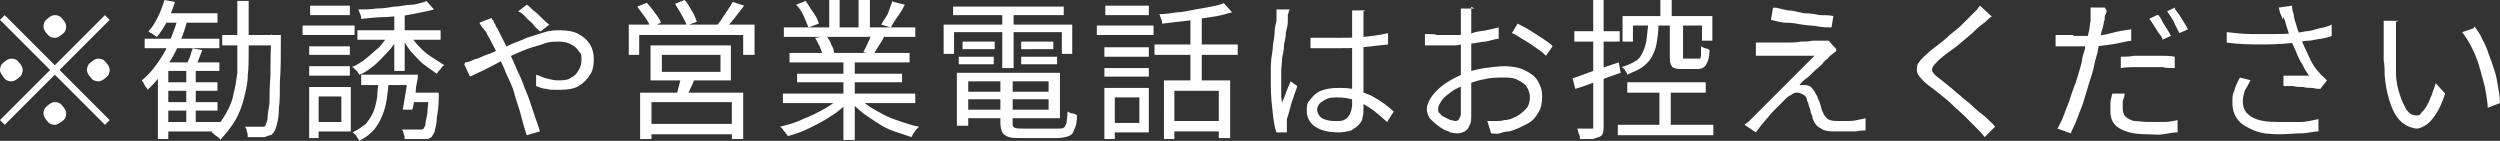 <svg id="_レイヤー_2" data-name="レイヤー 2" xmlns="http://www.w3.org/2000/svg" viewBox="0 0 264.4 14.9"><rect x="0" y="0" width="264.4" height="14.9" fill="#333333" stroke="none"/><defs><style>.cls-1{fill:#fff}</style></defs><g id="_レイヤー_1-2" data-name="レイヤー 1"><path class="cls-1" d="M5.8 6.9l5.3-5.3.5.5-5.3 5.3 5.3 5.3-.5.5-5.3-5.3-5.3 5.3-.5-.5 5.3-5.3L0 2.1l.5-.5 5.3 5.3zm-3.4.5c0 .3-.1.6-.4.8-.2.2-.5.4-.8.4s-.6-.1-.8-.4-.4-.5-.4-.8.1-.6.4-.8c.2-.2.5-.4.8-.4s.6.1.8.4c.2.2.4.5.4.8zM5.8 4c-.3 0-.6-.1-.8-.4-.2-.2-.4-.5-.4-.8s.1-.6.4-.8c.2-.2.5-.4.8-.4s.6.1.8.4c.2.2.4.5.4.8s-.1.6-.4.8c-.2.2-.5.4-.8.4zm0 6.8c.3 0 .6.1.8.4.2.2.4.5.4.8s-.1.6-.4.8-.5.4-.8.4-.6-.1-.8-.4c-.2-.2-.4-.5-.4-.8s.1-.6.4-.8c.2-.2.5-.4.8-.4zm3.4-3.4c0-.3.1-.6.4-.8.2-.2.5-.4.8-.4s.6.1.8.4c.2.2.4.5.4.8s-.1.6-.4.8c-.2.2-.5.4-.8.4s-.6-.1-.8-.4c-.2-.2-.4-.5-.4-.8zM18.7 2l1.1.2c-.4 1.5-1 2.9-1.7 4.1-.7 1.2-1.5 2.3-2.5 3.2 0 0 0-.2-.2-.3 0-.1-.2-.3-.2-.4s-.2-.2-.2-.3c.9-.7 1.6-1.7 2.3-2.8.6-1.1 1.1-2.4 1.5-3.7h-.1zm-3.4 2.1h7.9v1h-7.9v-1zM17.4 0l1.1.2c-.2.7-.5 1.4-.8 2s-.7 1.2-1.1 1.7c0 0-.2-.1-.3-.2-.1 0-.2-.2-.3-.2s-.2-.1-.3-.2c.4-.4.7-.9 1-1.5s.5-1.2.7-1.8zm.4 6.6h5.4v.9h-5.4v7.2h-1.1V7.4l.7-.8h.4zm-.5-5.2H23v1h-5.7v-1zm.1 11.5h5.9v1h-5.9v-1zm0-4.2H23v.9h-5.6v-.9zm0 2.1H23v.9h-5.6v-.9zm2.9-5.7l1.1.2c-.1.3-.3.7-.4 1s-.3.6-.4.8l-.9-.2c.1-.2.2-.5.4-.9.1-.4.2-.7.3-.9h-.1zm-.6 2h1v6.3h-1V7.1zm5.5-7h1.1v5.4c0 .8 0 1.7-.1 2.5 0 .8-.2 1.6-.4 2.4-.2.8-.5 1.6-.9 2.3s-1 1.4-1.6 2.1c0-.1-.2-.3-.4-.4s-.3-.3-.5-.4c.6-.6 1.1-1.3 1.5-2s.7-1.4.8-2.1c.2-.7.3-1.5.4-2.2V.1h.1zm-1.7 3.6H29v1.1h-5.5V3.7zm5.1 0h1.1v.6c0 1.7 0 3.1-.1 4.3 0 1.2 0 2.1-.1 2.8 0 .7-.1 1.3-.2 1.7s-.2.7-.3.8c-.1.2-.3.4-.4.4s-.4.1-.6.2h-1.8c0-.2 0-.4-.1-.6 0-.2-.1-.4-.2-.5h2c.1 0 .2-.1.2-.2s.2-.4.2-.7c0-.4.1-.9.2-1.6 0-.7 0-1.6.1-2.8 0-1.1 0-2.5.1-4.2v-.3l-.1.1zM32 2.7h5.5v1H32v-1zm.7 6.5h1v5.4h-1V9.2zm0-4.3H37v.9h-4.3v-.9zm0 2.1H37v1h-4.3V7zm.1-6.4H37v1h-4.2v-1zm.5 8.6h3.8v4.7h-3.8v-1h2.8v-2.7h-2.8v-1zm6.7-.9h1.1c0 .8-.1 1.5-.2 2.2s-.3 1.3-.5 1.8-.5 1-.9 1.5c-.4.4-.9.8-1.5 1.1 0-.1-.2-.3-.3-.5-.1-.2-.3-.3-.4-.4.6-.3 1-.6 1.4-.9.3-.4.6-.8.8-1.3.2-.5.3-1 .4-1.6 0-.6.1-1.2.2-1.9H40zm1.2-4.7l.9.3c-.3.6-.6 1.1-1.1 1.6s-.9 1-1.4 1.4-1 .8-1.6 1c0 0-.1-.2-.2-.3 0-.1-.2-.2-.3-.3 0-.1-.2-.2-.3-.2.5-.2 1-.5 1.5-.9s.9-.8 1.4-1.2c.4-.5.8-.9 1-1.4h.1zm-3.4-.4h8.8v1h-8.8v-1zM45.1.1l.8.9c-.7.2-1.4.3-2.3.5s-1.7.2-2.7.3c-.9 0-1.8.1-2.7.2 0-.1 0-.3-.1-.5s-.1-.3-.2-.5c.6 0 1.3 0 1.9-.1.7 0 1.3-.1 1.9-.2.6 0 1.2-.2 1.8-.2.5 0 1-.2 1.4-.3l.2-.1zm-6.9 7.8h5.2V9h-5.2V7.9zm3.5-6.5h1.1v6.1h-1.1V1.4zm3.6 8.4h1.1v.5c0 .9-.1 1.6-.2 2.1 0 .5-.1 1-.2 1.3 0 .3-.2.5-.3.7s-.3.2-.4.3h-2.5c0-.2 0-.3-.1-.5 0-.2-.1-.4-.2-.5h2.1s.1 0 .2-.1c0 0 .2-.3.2-.5s.1-.6.2-1.1c0-.5.1-1.2.2-2v-.2h-.1zm-2-6.2c.3.4.6.9 1 1.3s.8.8 1.3 1.1.9.6 1.4.9c-.1 0-.3.2-.4.4-.2.2-.3.3-.4.5-.4-.3-.9-.6-1.4-1s-.9-.9-1.3-1.3c-.4-.5-.7-1-1-1.5l.9-.4h-.1zm-.2 4.3h1.1c0 .4-.1.8-.2 1.3 0 .4-.1.9-.2 1.3 0 .4-.1.8-.2 1.1h-1l.3-1.8c.1-.7.2-1.3.3-1.8l-.1-.1zm.1 1.9h2.3v1h-2.3v-1zM49.2 6.6c.2 0 .5-.1.7-.2s.5-.2.6-.2c.4-.2.9-.4 1.5-.6.6-.3 1.2-.5 1.8-.8s1.3-.5 1.9-.8c.6-.2 1.3-.4 1.9-.6.6-.2 1.2-.2 1.7-.2s1.4.1 1.9.4c.5.3.9.6 1.2 1.1.3.5.4 1 .4 1.6s-.1 1.2-.4 1.6c-.3.5-.7.9-1.2 1.2s-1.2.4-2.1.4-.9 0-1.3-.1c-.4 0-.8-.2-1.1-.3V7.9c.4.1.7.3 1.1.4.4.1.8.2 1.2.2s1.1 0 1.4-.3c.4-.2.6-.4.8-.8.2-.3.3-.7.3-1.1s0-.6-.3-.9c-.2-.3-.4-.5-.8-.7-.3-.2-.8-.3-1.3-.3s-1.1 0-1.8.3c-.7.2-1.4.4-2.1.7s-1.4.6-2.1 1-1.3.7-1.9 1-1.1.5-1.5.7l-.6-1.3.1-.2zM52 1.9s0 .2.2.3c0 .1.1.3.2.4 0 .1.1.3.2.4l1 2c.4.8.7 1.5 1 2.2.2.5.5 1 .7 1.6s.5 1.2.7 1.8l.6 1.8c.2.6.4 1.1.5 1.5l-1.4.4c-.2-.6-.4-1.3-.6-2.1s-.5-1.5-.7-2.3-.6-1.5-.9-2.2c-.2-.6-.5-1.1-.7-1.6s-.5-1-.7-1.4-.4-.8-.6-1.1c0-.2-.2-.3-.4-.6-.2-.2-.3-.4-.4-.6l1.3-.5zm5.1 1.4c-.2-.2-.5-.4-.7-.7s-.6-.5-.8-.8c-.3-.3-.5-.5-.8-.6l.9-.7c.2.1.4.3.7.6.3.2.6.5.9.8s.5.5.8.7l-.9.7h-.1zM66.5 2.6h13.3v3.2h-1.2V3.7h-11v2.1h-1.1V2.6zm.9-1.9l1-.4c.3.3.6.7.9 1.1.3.4.5.7.6 1l-1.1.5c-.1-.3-.3-.7-.6-1.1s-.6-.8-.8-1.1zm.3 9.1h10.9v4.9h-1.2v-3.9h-8.5v3.9h-1.2V9.8zm.6 3.3h9.6v1.1h-9.6v-1.1zm.5-8.3h8.5v3.7h-8.5V4.8zm1.2 1v1.8h6.2V5.8H70zM71.4.4l1-.4c.3.3.5.7.8 1.2s.4.8.5 1.1l-1.1.4c0-.3-.3-.7-.5-1.1-.2-.4-.5-.8-.7-1.2zm.8 7.7h1.3c-.1.5-.3.9-.5 1.3s-.3.7-.4 1l-1.1-.2c.1-.3.2-.7.3-1.1.1-.4.2-.8.3-1.1l.1.1zM77.5.2l1.2.4c-.3.4-.7.9-1 1.3-.4.5-.7.8-1 1.2l-.9-.4c.2-.2.4-.5.6-.8L77 1c.2-.3.4-.6.5-.8zM88.8 10.3l1 .4c-.5.5-1.1 1.1-1.8 1.5-.7.5-1.5.9-2.3 1.3s-1.6.7-2.4.9c0-.1-.1-.2-.2-.3 0-.1-.2-.2-.3-.4s-.2-.2-.3-.3c.8-.2 1.6-.4 2.4-.8.8-.3 1.6-.7 2.3-1.1s1.3-.8 1.7-1.3l-.1.1zm-6-.4h14v1h-14v-1zm.1-7h13.9v1H82.9v-1zm.6 2.7h12.7v1H83.5v-1zm.7-5.1l1-.4c.3.4.5.8.8 1.2s.5.8.6 1.2l-1.1.4c-.1-.3-.3-.7-.5-1.2s-.5-.9-.8-1.2zm.1 7.3h11.1v.9H84.3v-.9zm2-3.8l1.1-.2c.2.3.4.5.5.9.2.3.3.6.3.9l-1.2.2c0-.2-.2-.5-.3-.9-.2-.3-.3-.6-.5-.9h.1zm1.4-4h1.1v3.4h-1.1V0zm1.5 6.1h1.2v8.7h-1.2V6.1zm1.6 4.2c.3.4.8.7 1.2 1 .5.3 1 .6 1.6.9.6.3 1.2.5 1.8.7.6.2 1.2.4 1.8.5l-.3.3c-.1.1-.2.3-.3.4 0 .1-.2.3-.2.4l-1.8-.6c-.6-.2-1.2-.5-1.8-.9s-1.1-.7-1.6-1.1-.9-.8-1.3-1.2l.9-.4zm0-10.3H92v3.3h-1.2V0zm1.5 3.6l1.2.3c-.2.4-.4.7-.6 1s-.4.7-.6.9l-1-.3c.2-.3.3-.6.5-1s.3-.7.4-1l.1.1zM94.5.2l1.2.3c-.2.4-.5.9-.8 1.3-.3.4-.5.8-.7 1.1l-1-.3c.1-.2.3-.5.5-.8s.3-.6.4-.9c.1-.3.2-.6.3-.8l.1.1zM99.8 2.6h13.6v3.1h-1.1V3.4h-11.4v2.3h-1.1V2.6zm1-1.9h11.7v.9h-11.7V.7zm.4 7h1.2v5.6h-1.2V7.7zm.2-1.7h3.7v.8h-3.7V6zm.4-1.6h3.4v.8h-3.4v-.8zm0 5.3h9.6v.8h-9.6v-.8zm0-2h10.3v4.8h-10.3v-.9h9.1v-3h-9.1v-.9zm4.1.5h1.2V13c0 .3 0 .4.2.5s.5.1 1 .1h3.6c.3 0 .5 0 .6-.1.1 0 .2-.3.3-.5 0-.3.1-.7.1-1.2.1 0 .3.2.5.2s.4.1.5.2c0 .7-.1 1.2-.3 1.5-.1.4-.3.6-.6.7-.3.1-.7.2-1.2.2h-3.7c-.6 0-1.1 0-1.4-.1s-.6-.3-.7-.5-.2-.6-.2-1V8.2h.1zm.1-7.1h1.2v6.1H106V1.1zm2 3.3h3.4v.8H108v-.8zm0 1.6h3.8v.8H108V6zM116 2.7h6v1h-6v-1zm.8 6.6h1.1v5.4h-1.1V9.3zm0-4.3h4.7v1h-4.7V5zm0 2.2h4.7v.9h-4.7v-.9zm.1-6.6h4.6v1h-4.6v-1zm.5 8.7h4.1V14h-4.1v-1h3.1v-2.7h-3.1v-1zm4.7-4.6h8.8v1.1h-8.8V4.7zm7.3-4.4l.9 1c-.7.2-1.4.4-2.2.5-.8.1-1.7.3-2.6.4-.9.1-1.8.2-2.6.3 0-.1 0-.3-.1-.5s-.1-.4-.2-.5c.6 0 1.2-.1 1.9-.2.6 0 1.3-.2 1.9-.3s1.2-.2 1.7-.3 1-.2 1.4-.4h-.1zM123 8.5h7.1v6.1h-1.2v-5h-4.7v5.1h-1.1V8.5h-.1zm.8 4.3h5.7v1.1h-5.7v-1.1zm2.1-11.3h1.2v7.6h-1.2V1.5zM136.3 1.2s0 .2-.1.3v.8c0 .3-.1.7-.2 1.1 0 .4-.1.9-.2 1.3 0 .5-.1 1-.2 1.4 0 .5-.1 1-.1 1.4v2.3c0 .3 0 .7.1 1.1 0-.2.2-.5.3-.8s.2-.6.3-.8.2-.5.3-.7l.7.5c-.1.4-.3.8-.4 1.2-.2.5-.3.9-.4 1.3-.1.4-.2.7-.3 1V14H135c-.2-.5-.3-1.2-.4-2.1-.1-.9-.2-1.8-.2-2.9V7.1c0-.6.1-1.3.2-1.9 0-.6.2-1.2.2-1.7s.1-.9.2-1.3V1h1.4l-.1.2zm7.9 0v10.3c0 .4 0 .6-.1.9 0 .3-.2.6-.4.8-.2.2-.5.4-.8.6-.4.1-.8.2-1.3.2-1.1 0-1.9-.2-2.5-.6-.6-.4-.9-1-.9-1.7s.1-.9.4-1.2c.3-.4.6-.7 1.1-.9s1.1-.3 1.8-.3 1.3 0 1.9.2 1.1.4 1.6.6c.5.3.9.5 1.3.8s.8.6 1.1.9l-.7 1.1c-.6-.5-1.1-1-1.7-1.4s-1.1-.7-1.7-.9-1.2-.3-1.9-.3-1.1.1-1.5.4c-.4.2-.6.6-.6.9s.2.7.5.9c.4.2.8.3 1.4.3s.8 0 1.1-.2c.2-.1.4-.4.5-.6.1-.3.2-.6.2-.9v-10h1.4l-.2.1zM138.6 4h2.7c1 0 1.9 0 2.9-.1s1.8-.2 2.6-.4v1.2l-2.7.3c-.9.1-1.9.1-2.8.1h-2.7V3.9 4zM155.6.7v11.4c0 .5 0 .9-.2 1.2-.1.3-.3.5-.5.6s-.5.2-.7.2-.7 0-1-.2c-.4-.1-.7-.3-1.1-.6-.3-.2-.6-.5-.9-.8-.2-.3-.3-.7-.3-1s.2-.9.6-1.4.8-.9 1.4-1.3c.6-.4 1.2-.7 1.9-1 .7-.3 1.5-.5 2.2-.6.8-.1 1.5-.2 2.1-.2s1.5.1 2.1.4 1.1.6 1.4 1.1.5 1 .5 1.7-.1 1.2-.4 1.7-.6.9-1.2 1.2-1.1.6-1.9.8c-.4 0-.7.1-1 .2s-.7 0-.9 0l-.4-1.3h.9c.3 0 .6 0 .9-.1.5 0 .9-.2 1.3-.4s.7-.5 1-.8.4-.8.4-1.2-.1-.8-.4-1.2c-.2-.3-.6-.5-1-.7s-.9-.2-1.4-.2-1.4 0-2.1.2c-.7.1-1.4.4-2 .6-.5.2-1 .4-1.4.7s-.8.6-1 .9c-.2.3-.4.6-.4.9s0 .4.2.5c.1.2.3.3.5.4l.6.3c.2 0 .4.1.5.1s.3 0 .4-.2.2-.3.2-.6V.9h1.4l-.3-.2zm-4.7 2.9c.4 0 .8 0 1.1.1h2.2c.5 0 1 0 1.5-.2s1-.2 1.5-.3.9-.2 1.3-.3v1.2c-.4 0-.8.2-1.4.3-.5 0-1 .2-1.6.2-.5 0-1 .1-1.5.2h-3.3V3.6h.2zm9.6-1.1c.4.2.8.4 1.3.7s.9.6 1.4.9c.4.3.8.5 1 .8l-.7 1c-.2-.2-.4-.4-.7-.6-.3-.2-.6-.4-1-.7-.3-.2-.7-.4-1-.6s-.6-.4-.9-.5l.6-1zM166.3 8.3c.6-.2 1.4-.5 2.2-.8l2.7-.9.2 1.1c-.9.3-1.7.6-2.5.9-.8.3-1.6.6-2.3.8l-.3-1.2v.1zm.2-5h4.8v1.1h-4.8V3.3zm2-3.3h1.1v13.3c0 .3 0 .6-.1.8 0 .2-.2.3-.4.4-.2 0-.4.2-.8.2h-1.2c0-.1 0-.3-.1-.5s-.1-.4-.2-.6h1.7V0zm2.6 13.2h10.1v1.1h-10.1v-1.1zm3.2-10.5h1.1c0 .7-.1 1.3-.2 1.9s-.3 1-.5 1.4-.6.8-1 1.1-1 .5-1.6.8c0-.1-.1-.3-.2-.4-.1-.2-.2-.3-.4-.4.6-.2 1.1-.4 1.4-.6.4-.2.6-.5.8-.9s.3-.7.4-1.2.1-1 .2-1.6v-.1zm-2.7-1h9.5v2.6H180V2.7h-7.3v1.7h-1.1V1.7zm.5 7h8.3v1.1h-8.3V8.7zm3.4.5h1.2v4.5h-1.2V9.2zm.1-9.2h1.2v2.4h-1.2V0zm1.3 2.6h1.1v3.6h1.8s.1-.2.1-.4v-.9c.1 0 .3.2.4.2.2 0 .4.1.5.2 0 .8-.2 1.3-.4 1.6-.2.3-.5.4-.9.4H178c-.4 0-.7 0-.9-.1-.2 0-.3-.2-.4-.4s-.1-.5-.1-.8V2.7l.3-.1zM194.2 5.4c-.1.1-.3.2-.5.4-.2.1-.3.3-.4.4-.2.1-.4.3-.6.6-.3.3-.6.5-.9.8-.3.3-.6.6-.9.8s-.5.5-.6.6h.6c.3 0 .6.1.8.4.2.2.3.5.5.8 0 .1.1.3.2.5s.1.4.2.6c0 .2.1.4.2.6.1.3.3.5.5.7.2.1.5.2.9.2h1.1c.4 0 .7 0 1.1-.1s.6-.1.9-.2v1.3c-.3 0-.6 0-1 .1h-2.1c-.6 0-1.2 0-1.6-.3-.4-.2-.7-.5-.9-1.1 0-.2-.1-.4-.2-.6 0-.2-.1-.5-.2-.7 0-.2-.1-.4-.2-.6 0-.3-.2-.5-.4-.6s-.4-.2-.6-.2-.4 0-.6.2c-.2.1-.4.2-.6.4l-.5.5-.7.7c-.3.3-.5.5-.7.8-.3.3-.5.6-.7.8-.2.3-.4.5-.6.8l-1.2-.8s.2-.2.4-.3l.4-.4.6-.6 1-1 1.3-1.3 1.4-1.4 1.3-1.3 1-1h-6.2V4.5h3.3c.5 0 1 0 1.4-.1.5 0 .9 0 1.3-.1h1.7l.8.9v.2zM187.6.8c.4 0 .9.2 1.5.3.6 0 1.1.2 1.7.3.6 0 1.2.1 1.7.2.5 0 1 0 1.4.1l-.2 1.2c-.4 0-.9 0-1.4-.1s-1.1-.1-1.7-.2-1.1-.2-1.7-.2-1.1-.2-1.6-.3l.2-1.2.1-.1zM210.7 1.7c-.2.1-.4.3-.6.5-.2.2-.4.3-.5.4-.3.2-.6.5-1 .9-.4.3-.8.7-1.2 1-.4.4-.9.7-1.3 1-.4.3-.8.6-1.1.9-.3.3-.5.5-.6.7s-.1.4 0 .5c.1.2.3.4.7.7.3.2.6.5 1 .8s.8.7 1.2 1c.4.4.9.7 1.3 1.1.4.4.9.8 1.3 1.1.4.4.8.7 1.1 1.1l-1.1 1.1c-.3-.4-.7-.8-1.1-1.2l-1-1c-.4-.4-.9-.8-1.3-1.2s-.9-.8-1.4-1.2-.9-.7-1.3-1c-.5-.4-.8-.8-1-1.1-.1-.3-.1-.6 0-1 .2-.3.5-.7 1-1.1.3-.3.7-.6 1.1-.9.4-.3.9-.7 1.3-1.1.5-.4.9-.7 1.3-1.1l1-1 .5-.5c.2-.2.3-.4.4-.5l1.2 1.1h.1zM219.3 3.8h1.9c.7 0 1.4-.1 2.1-.3s1.4-.3 2.1-.4v1.2c-.7.1-1.4.3-2.1.4-.7.1-1.4.2-2.1.2h-3.8V3.7h1.9v.1zm3.5-2.7c0 .2-.1.4-.2.6 0 .3 0 .5-.1.6 0 .4-.2.8-.3 1.3s-.2 1-.3 1.6-.3 1.1-.4 1.6c-.1.6-.3 1.2-.5 1.8-.2.7-.4 1.3-.6 2-.2.7-.5 1.3-.7 1.9-.2.6-.5 1.1-.7 1.6l-1.4-.5c.2-.4.5-.9.7-1.5s.5-1.2.7-1.9.5-1.3.7-2 .4-1.3.5-1.8c0-.4.2-.8.3-1.2 0-.4.2-.8.3-1.2 0-.4.2-.8.2-1.1s.1-.6.1-.8V.8h1.5l.2.3zm1.9 8.8c0 .3-.1.5-.2.8v.7c0 .2 0 .4.1.6 0 .2.2.3.4.5.2.1.5.3.8.3s.8.1 1.4.1h1.6c.6 0 1.1-.1 1.5-.2V14c-.5 0-.9.1-1.5.2s-1.1 0-1.7 0c-1.3 0-2.2-.2-2.9-.6-.7-.4-1-1-1-1.8v-.9c0-.3.1-.6.2-1h1.3zm-.4-3.9c.4 0 .9 0 1.4-.1h2.9c.5 0 .9 0 1.4.1v1.2c-.4 0-.9 0-1.3-.1h-2.9c-.5 0-1 0-1.5.1V6zm4-4.4c.1.2.3.4.4.7.2.3.3.5.5.8s.3.5.4.7l-.9.4c0-.2-.2-.5-.4-.7-.2-.3-.3-.5-.5-.8s-.3-.5-.5-.7l.8-.4h.2zm1.7-.7c.1.2.3.4.5.7s.3.5.5.8.3.5.4.7l-.9.4c-.2-.4-.4-.7-.6-1.2-.2-.4-.5-.8-.7-1.1l.8-.4v.1zM235.5 3.4c.9.1 1.8.2 2.6.2h2.4c.8 0 1.4 0 2-.1.4 0 .9-.1 1.4-.2.5 0 .9-.2 1.4-.3s.9-.2 1.3-.4v1.2c-.2.1-.6.2-1.1.3-.4 0-.9.2-1.3.2s-.9.1-1.3.2c-1 .1-2.1.2-3.4.2s-2.6 0-4-.2V3.2v.2zm2.5 5.1c-.2.4-.4.8-.6 1.1-.1.4-.2.7-.2 1.1 0 .8.3 1.3 1 1.7s1.6.5 2.8.5h2.3c.7 0 1.3-.2 1.9-.3v1.3c-.6 0-1.1.2-1.8.2s-1.5.1-2.4.1c-1 0-1.9-.1-2.6-.4s-1.3-.6-1.7-1.1-.6-1.1-.6-1.8 0-.9.2-1.3c.1-.4.3-.9.6-1.4l1.2.3h-.1zm3.4-6.4c0-.2-.1-.4-.2-.6s-.1-.4-.2-.7l1.4-.2c0 .3.1.7.2 1 0 .4.2.8.3 1.2s.3.8.4 1.1c.2.7.6 1.4.9 2.1s.7 1.3 1.1 1.7c.1.1.2.3.4.4l.4.4-.7.9c-.2 0-.4 0-.8-.1-.3 0-.7 0-1-.1-.4 0-.7 0-1.1-.1h-1V8h2.7c-.2-.3-.5-.7-.7-1.2-.3-.4-.5-.9-.7-1.4s-.5-1-.6-1.5c-.2-.5-.3-.9-.4-1.2-.1-.4-.2-.7-.3-.9l-.1.3zM253.4 2.3v5.4c0 .9.2 1.7.4 2.3.2.7.5 1.2.7 1.6.3.4.6.6 1 .6s.4 0 .6-.3c.2-.2.4-.4.6-.8.2-.3.3-.7.5-1.1.1-.4.3-.8.4-1.2l1 1.1c-.3.9-.6 1.6-1 2.2s-.7.9-1 1.1-.7.4-1 .4-1-.2-1.5-.6-.9-1-1.2-1.8-.6-1.9-.7-3.3c0-.5 0-1-.1-1.5V2.2h1.6l-.3.1zm8.3.5c.3.4.6.8.8 1.3.3.5.5 1 .7 1.6.2.5.4 1.1.6 1.7s.3 1.2.4 1.8c.1.6.2 1.1.2 1.7l-1.3.5c0-.7-.2-1.5-.3-2.2-.2-.8-.4-1.5-.6-2.2s-.5-1.4-.8-2-.7-1.2-1-1.6l1.2-.4.1-.2z"/></g></svg>